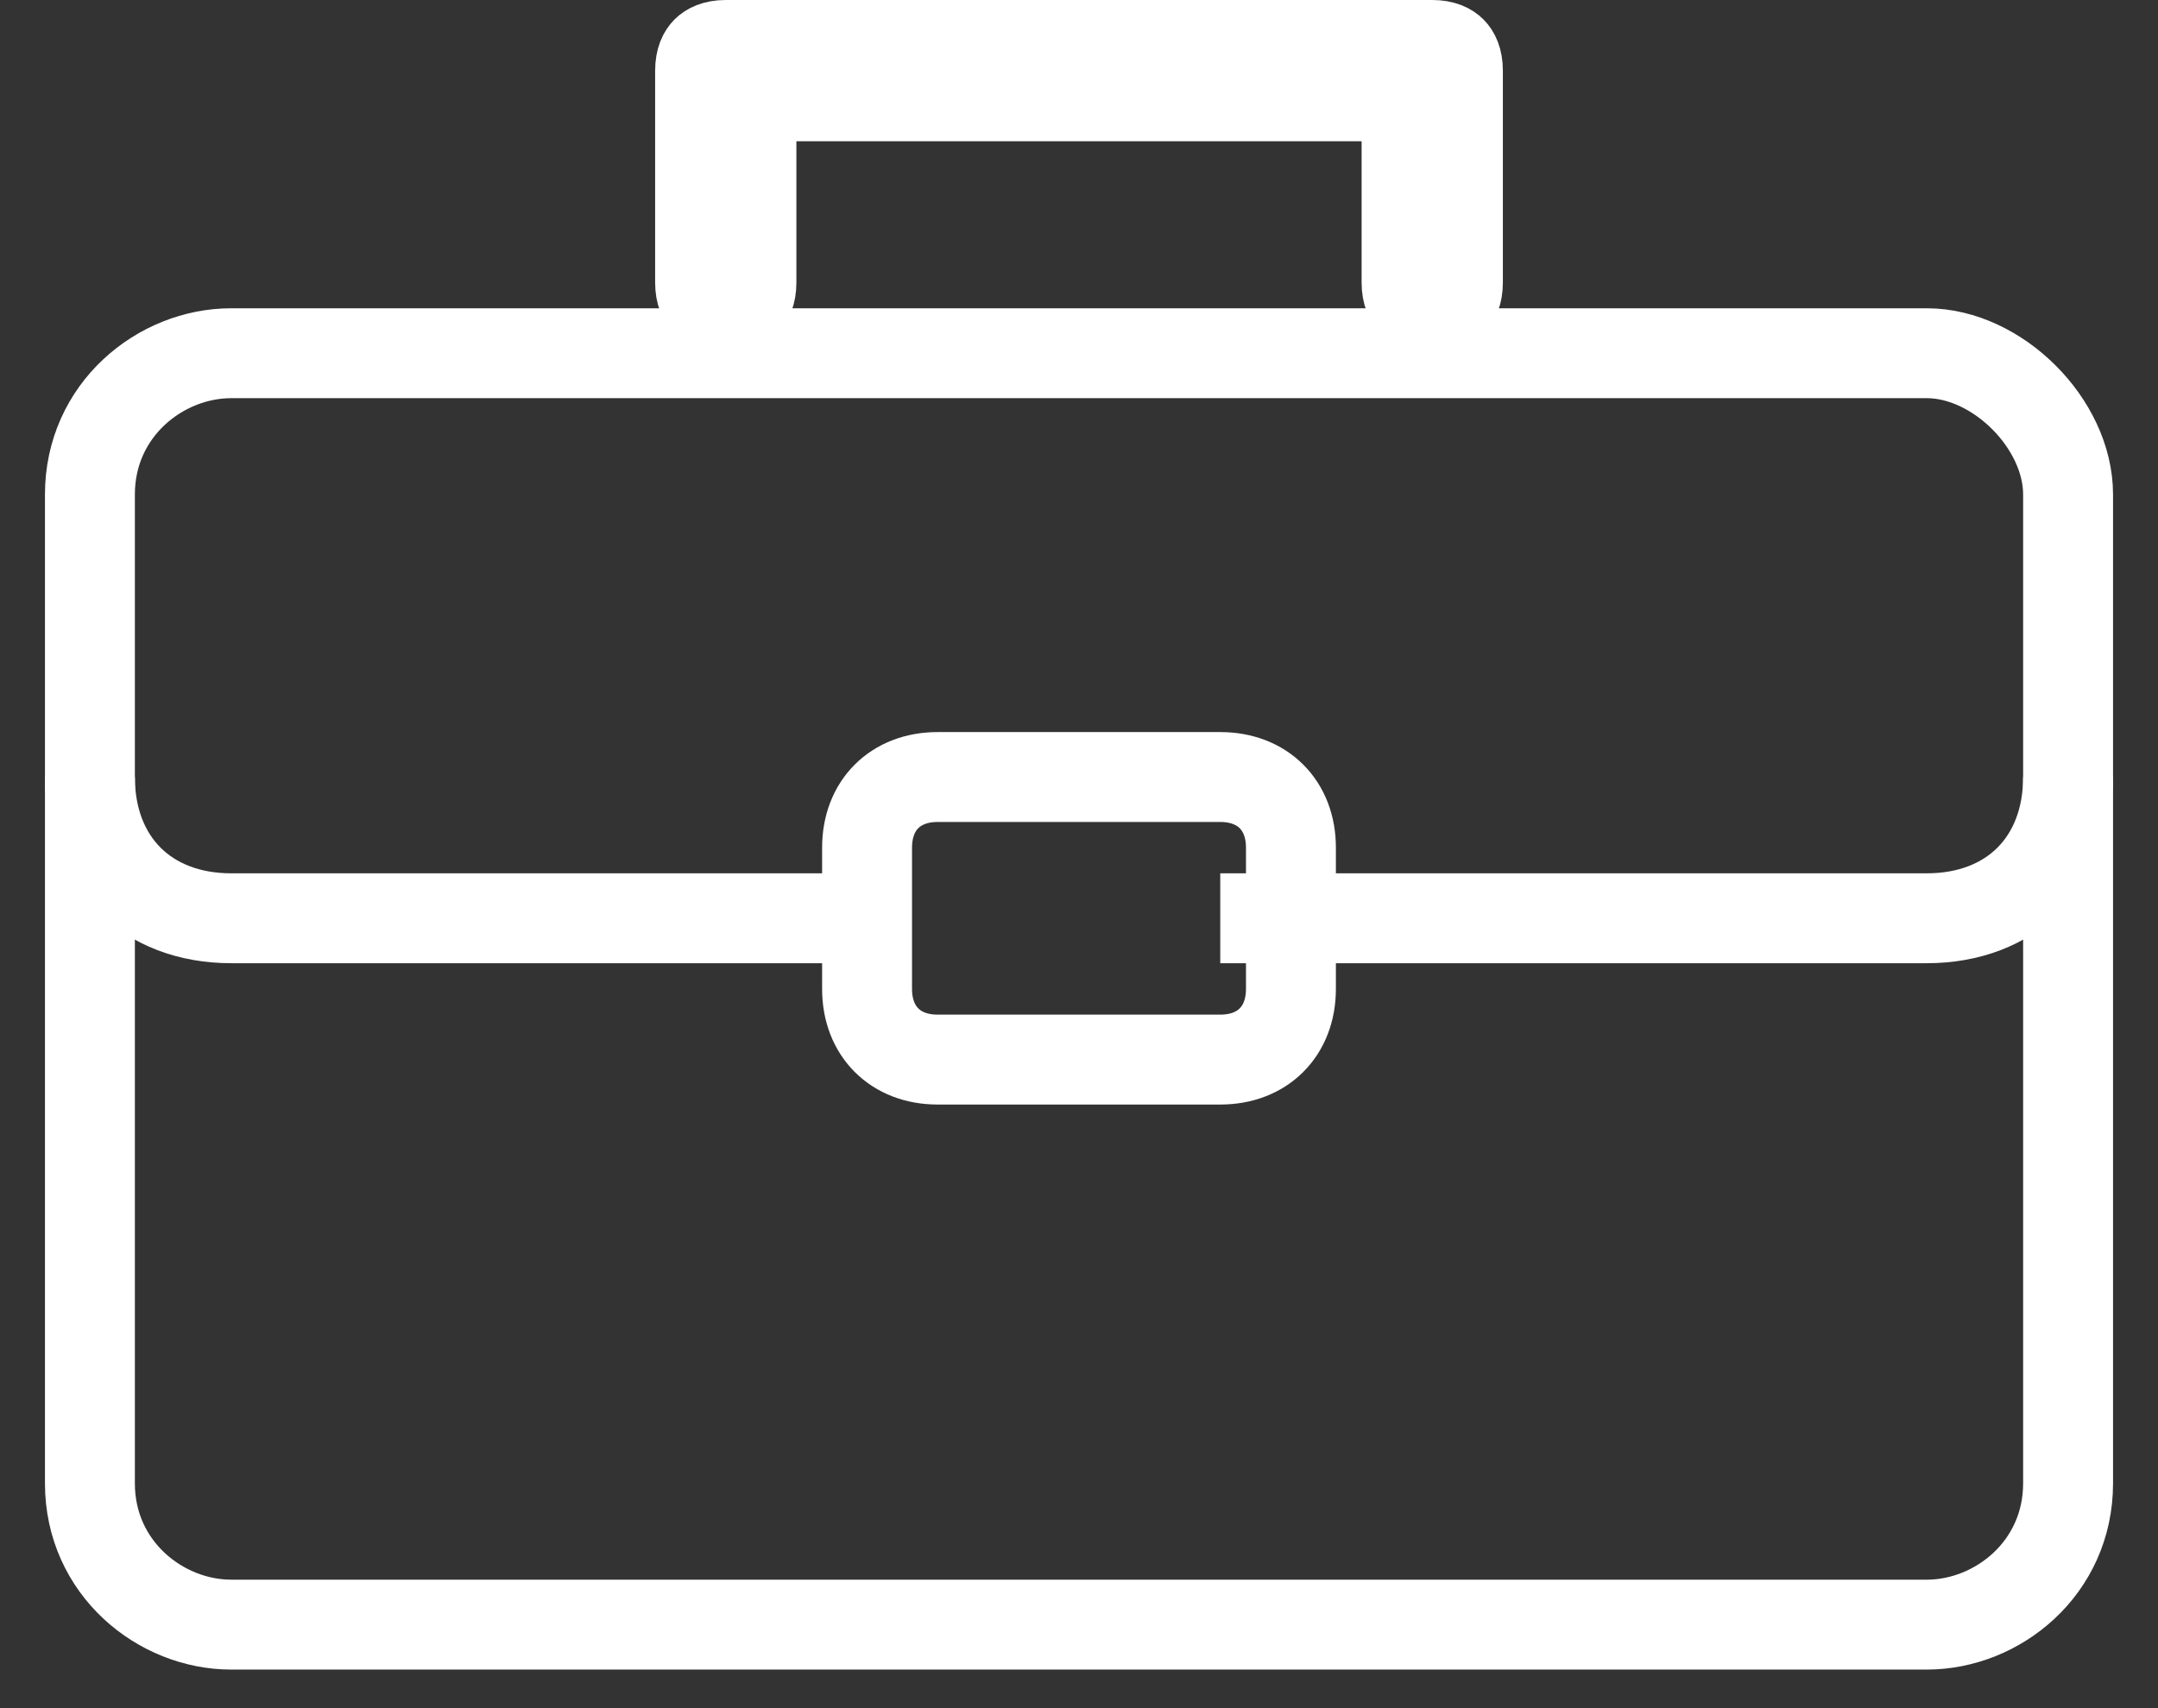 <svg width="24" height="19" viewBox="0 0 24 19" fill="none" xmlns="http://www.w3.org/2000/svg">
<rect x="0" y="0" width="24" height="19" fill="#333333" stroke="none"/>
<path d="M21.429 18.071H2.571C1.786 18.071 1 17.443 1 16.5V5.5C1 4.557 1.786 3.929 2.571 3.929H21.429C22.214 3.929 23 4.714 23 5.5V16.5C23 17.443 22.214 18.071 21.429 18.071Z" stroke="white" stroke-miterlimit="10"/>
<path d="M15.643 1.571V1.071H15.143H8.857H8.357V1.571V3.143C8.357 3.265 8.319 3.328 8.288 3.359C8.256 3.39 8.194 3.429 8.071 3.429C7.949 3.429 7.886 3.39 7.855 3.359C7.824 3.328 7.786 3.265 7.786 3.143V0.786C7.786 0.664 7.824 0.601 7.855 0.57C7.886 0.539 7.949 0.5 8.071 0.5H15.929C16.051 0.5 16.114 0.539 16.145 0.57C16.176 0.601 16.214 0.664 16.214 0.786V3.143C16.214 3.265 16.176 3.328 16.145 3.359C16.114 3.39 16.051 3.429 15.929 3.429C15.806 3.429 15.744 3.39 15.713 3.359C15.681 3.328 15.643 3.265 15.643 3.143V1.571Z" fill="white" stroke="white"/>
<path d="M13.571 10.214H21.429C22.371 10.214 23 9.586 23 8.643M1 8.643C1 9.586 1.629 10.214 2.571 10.214H9.643" stroke="white" stroke-miterlimit="10"/>
<path d="M14.357 11C14.357 11.471 14.043 11.786 13.571 11.786H10.428C9.957 11.786 9.643 11.471 9.643 11V9.429C9.643 8.957 9.957 8.643 10.428 8.643H13.571C14.043 8.643 14.357 8.957 14.357 9.429V11Z" stroke="white" stroke-miterlimit="10"/>
</svg>
